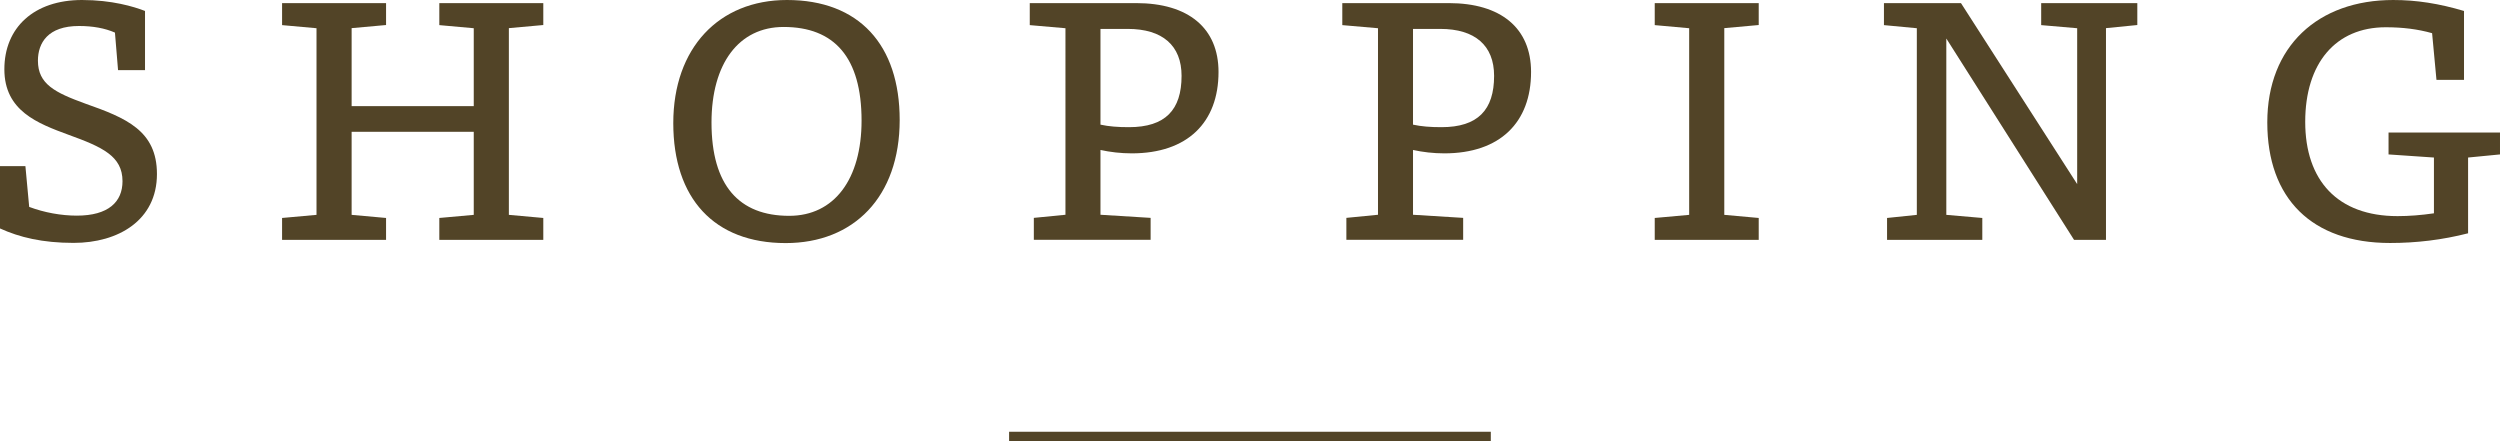 <?xml version="1.0" encoding="UTF-8"?>
<svg id="_レイヤー_2" data-name="レイヤー 2" xmlns="http://www.w3.org/2000/svg" viewBox="0 0 257.73 45.51">
  <defs>
    <style>
      .cls-1 {
        fill: #524427;
        stroke-width: 0px;
      }

      .cls-2 {
        fill: none;
        stroke: #524427;
        stroke-miterlimit: 10;
      }
    </style>
  </defs>
  <g id="design">
    <g>
      <path class="cls-1" d="M11.85,3.36c-1.03-.45-2.26-.68-3.71-.68-3.2,0-4.23,1.74-4.23,3.58,0,2.42,1.78,3.29,4.88,4.42,4.2,1.48,7.39,2.78,7.39,7.26,0,4.78-4,7.1-8.59,7.1-3.23,0-5.59-.58-7.59-1.49v-6.42h2.62l.39,4.2c1.55.58,3.29.9,4.91.9,3.26,0,4.71-1.42,4.71-3.55,0-2.58-2.07-3.52-5.55-4.78C3.87,12.72.45,11.43.45,7.14S3.49,0,8.46,0c3.07,0,5.33.68,6.49,1.13v6.1h-2.78l-.32-3.87Z"/>
      <path class="cls-1" d="M52.46,22.15l3.55.32v2.26h-10.72v-2.26l3.55-.32v-8.56h-12.59v8.56l3.55.32v2.26h-10.72v-2.26l3.55-.32V2.91l-3.55-.32V.32h10.72v2.26l-3.55.32v8.04h12.59V2.91l-3.55-.32V.32h10.72v2.26l-3.55.32v19.24Z"/>
      <path class="cls-1" d="M92.75,12.37c0,7.94-4.75,12.69-11.75,12.69-7.39,0-11.59-4.62-11.59-12.37S74.12,0,81.13,0c7.43,0,11.62,4.62,11.62,12.37ZM88.82,12.43c0-6.52-2.81-9.65-8.04-9.65-4.62,0-7.43,3.78-7.43,9.85,0,6.49,2.84,9.62,8.01,9.62,4.65,0,7.46-3.78,7.46-9.82Z"/>
      <path class="cls-1" d="M117.13.32c5.39,0,8.49,2.58,8.49,7.1,0,5.2-3.2,8.39-8.94,8.39-1.13,0-2.23-.13-3.23-.35v6.68l5.17.32v2.26h-12.04v-2.26l3.26-.32V2.91l-3.68-.32V.32h10.98ZM113.45,12.85c.87.19,1.78.26,2.94.26,3.75,0,5.42-1.78,5.42-5.29,0-3.13-1.97-4.84-5.55-4.84h-2.81v9.88Z"/>
      <path class="cls-1" d="M149.35.32c5.39,0,8.49,2.58,8.49,7.1,0,5.2-3.2,8.39-8.94,8.39-1.13,0-2.23-.13-3.23-.35v6.68l5.17.32v2.26h-12.04v-2.26l3.26-.32V2.91l-3.68-.32V.32h10.98ZM145.67,12.85c.87.19,1.78.26,2.94.26,3.75,0,5.42-1.78,5.42-5.29,0-3.13-1.97-4.84-5.55-4.84h-2.81v9.88Z"/>
      <path class="cls-1" d="M177.76,22.15l3.55.32v2.26h-10.72v-2.26l3.55-.32V2.91l-3.55-.32V.32h10.72v2.26l-3.55.32v19.24Z"/>
      <path class="cls-1" d="M220.34,2.58l-3.23.32v21.83h-3.29l-13.17-20.76v18.18l3.71.32v2.26h-9.82v-2.26l3.07-.32V2.91l-3.39-.32V.32h7.94l11.98,18.66V2.91l-3.71-.32V.32h9.91v2.26Z"/>
      <path class="cls-1" d="M257.73,15.92l-3.29.32v7.81c-2.65.68-5.33,1-8.04,1-8.07,0-12.66-4.58-12.66-12.43s5.23-12.62,12.98-12.62c2.39,0,4.71.36,7.3,1.13v7.1h-2.84l-.45-4.81c-1.49-.42-3.04-.61-4.78-.61-5.17,0-8.3,3.71-8.3,9.75s3.33,9.72,9.52,9.72c1.19,0,2.45-.1,3.75-.29v-5.75l-4.68-.32v-2.26h11.49v2.26Z"/>
    </g>
    <line class="cls-2" x1="104.03" y1="45.01" x2="153.69" y2="45.01"/>
  </g>
</svg>
